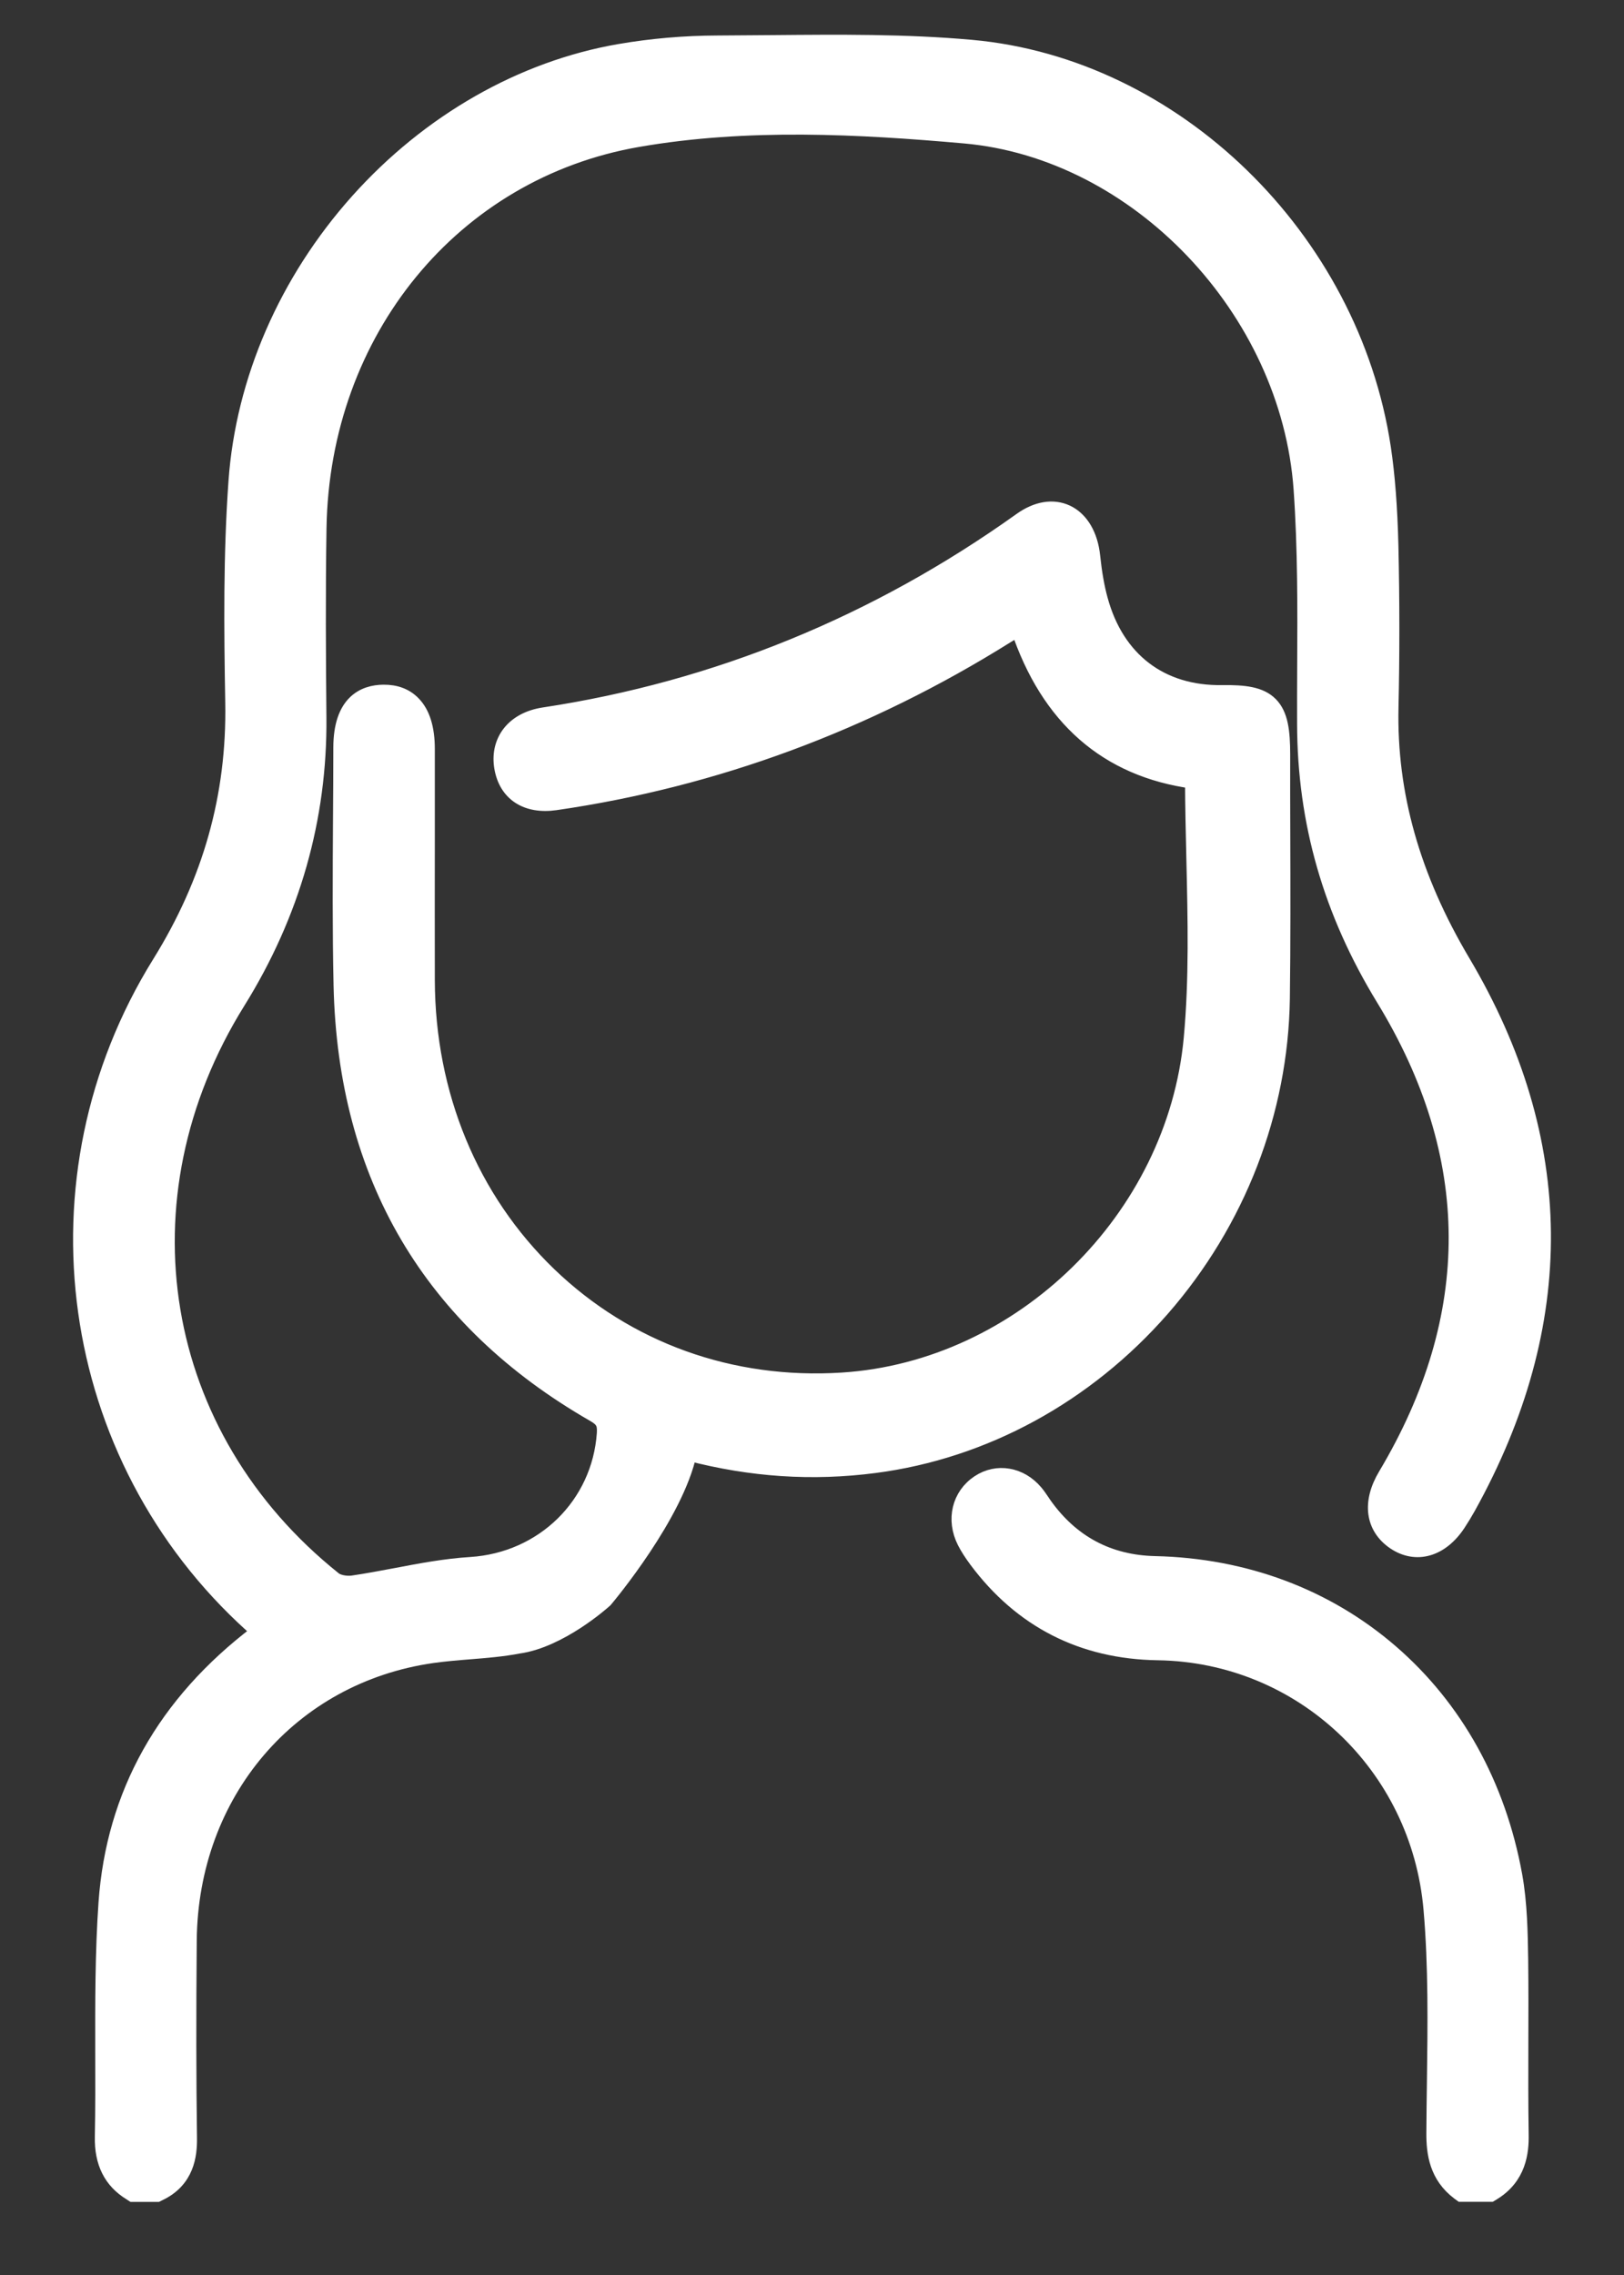 <svg width="20" height="28" viewBox="0 0 20 28" fill="none" xmlns="http://www.w3.org/2000/svg">
<rect x="0" y="0" width="20" height="28" fill="#333333" stroke="none"/>
<path d="M14.307 16.104C15.24 15.036 15.765 13.681 15.785 12.289C15.794 11.603 15.792 10.906 15.79 10.231C15.789 9.917 15.788 9.602 15.789 9.287C15.789 9.002 15.764 8.799 15.641 8.675C15.519 8.551 15.325 8.529 15.053 8.532C14.296 8.545 13.746 8.125 13.544 7.383C13.501 7.228 13.471 7.053 13.449 6.846C13.422 6.589 13.308 6.396 13.135 6.314C12.968 6.236 12.77 6.269 12.577 6.407C10.797 7.678 8.82 8.485 6.7 8.806C6.508 8.835 6.36 8.918 6.269 9.045C6.191 9.156 6.162 9.292 6.186 9.441C6.239 9.762 6.484 9.923 6.841 9.872C8.805 9.587 10.673 8.896 12.395 7.818C12.443 7.788 12.493 7.759 12.546 7.729C12.915 8.832 13.637 9.463 14.694 9.607C14.695 9.926 14.703 10.246 14.71 10.556C14.728 11.324 14.745 12.048 14.678 12.779C14.473 15.001 12.582 16.852 10.373 16.993C9.003 17.081 7.718 16.618 6.755 15.691C5.792 14.763 5.259 13.475 5.255 12.065C5.254 11.482 5.254 10.899 5.255 10.317C5.255 9.951 5.255 9.585 5.255 9.219C5.255 8.966 5.197 8.779 5.082 8.663C4.993 8.571 4.87 8.525 4.722 8.527C4.486 8.529 4.205 8.649 4.205 9.203C4.205 9.497 4.203 9.792 4.201 10.086C4.197 10.756 4.193 11.448 4.208 12.13C4.261 14.473 5.307 16.247 7.317 17.401C7.431 17.467 7.458 17.517 7.45 17.644C7.388 18.525 6.693 19.206 5.796 19.263C5.488 19.282 5.18 19.34 4.882 19.397C4.705 19.43 4.522 19.465 4.343 19.491C4.263 19.502 4.159 19.482 4.112 19.444C1.902 17.68 1.413 14.752 2.924 12.326C3.596 11.246 3.931 10.07 3.92 8.831C3.913 8.091 3.908 7.298 3.921 6.5C3.96 4.074 5.577 2.105 7.853 1.71C9.199 1.476 10.585 1.551 11.883 1.666C14.014 1.856 15.875 3.81 16.031 6.021C16.082 6.749 16.079 7.494 16.075 8.215C16.074 8.447 16.073 8.679 16.074 8.91C16.077 10.119 16.395 11.222 17.043 12.283C18.231 14.224 18.24 16.201 17.071 18.16C16.873 18.49 16.913 18.794 17.177 18.974C17.44 19.151 17.743 19.065 17.95 18.753C17.997 18.681 18.038 18.614 18.073 18.551C19.33 16.291 19.309 14.034 18.009 11.843C17.389 10.799 17.099 9.772 17.123 8.704C17.137 8.066 17.137 7.4 17.122 6.724C17.11 6.246 17.081 5.861 17.029 5.512C16.64 2.93 14.461 0.814 11.962 0.59C11.153 0.517 10.324 0.525 9.524 0.532C9.295 0.534 9.066 0.536 8.837 0.537C8.432 0.538 8.026 0.573 7.631 0.641C6.432 0.848 5.288 1.501 4.412 2.479C3.535 3.459 3.003 4.682 2.914 5.922C2.849 6.829 2.858 7.729 2.874 8.648C2.894 9.799 2.598 10.85 1.971 11.859C0.33 14.501 0.808 17.924 3.108 20C3.138 20.027 3.168 20.055 3.198 20.084L3.174 20.101C2.033 20.966 1.407 22.082 1.313 23.421C1.27 24.035 1.272 24.663 1.273 25.269C1.274 25.607 1.275 25.955 1.268 26.297C1.261 26.614 1.374 26.84 1.613 26.985L1.636 27H1.935L1.955 26.99C2.293 26.831 2.329 26.528 2.326 26.313C2.316 25.581 2.315 24.807 2.323 23.88C2.341 22.062 3.574 20.619 5.323 20.369C5.473 20.348 5.627 20.335 5.778 20.323C5.979 20.307 6.188 20.29 6.386 20.252C6.893 20.181 7.418 19.713 7.44 19.693L7.45 19.683C7.488 19.638 8.32 18.642 8.482 17.879C9.254 18.08 10.004 18.13 10.772 18.03C12.119 17.855 13.374 17.17 14.307 16.104Z" fill="white" stroke="white" stroke-width="0.2"/>
<path d="M18.722 25.152C18.723 24.814 18.724 24.463 18.72 24.119C18.715 23.796 18.71 23.429 18.647 23.082C18.445 21.972 17.918 21.023 17.124 20.337C16.331 19.652 15.328 19.277 14.223 19.252C13.65 19.239 13.19 18.994 12.855 18.522C12.844 18.507 12.834 18.492 12.824 18.476C12.8 18.441 12.776 18.405 12.747 18.371C12.564 18.154 12.28 18.105 12.058 18.252C11.822 18.408 11.751 18.703 11.886 18.971C11.922 19.042 11.969 19.115 12.032 19.2C12.583 19.938 13.332 20.32 14.259 20.334C16.028 20.36 17.478 21.721 17.631 23.5C17.692 24.2 17.682 24.921 17.673 25.618C17.67 25.831 17.667 26.043 17.666 26.255C17.665 26.5 17.701 26.777 17.971 26.98L17.997 26.999H18.356L18.379 26.985C18.698 26.793 18.73 26.486 18.726 26.271C18.72 25.898 18.721 25.519 18.722 25.152Z" fill="white" stroke="white" stroke-width="0.2"/>
</svg>
